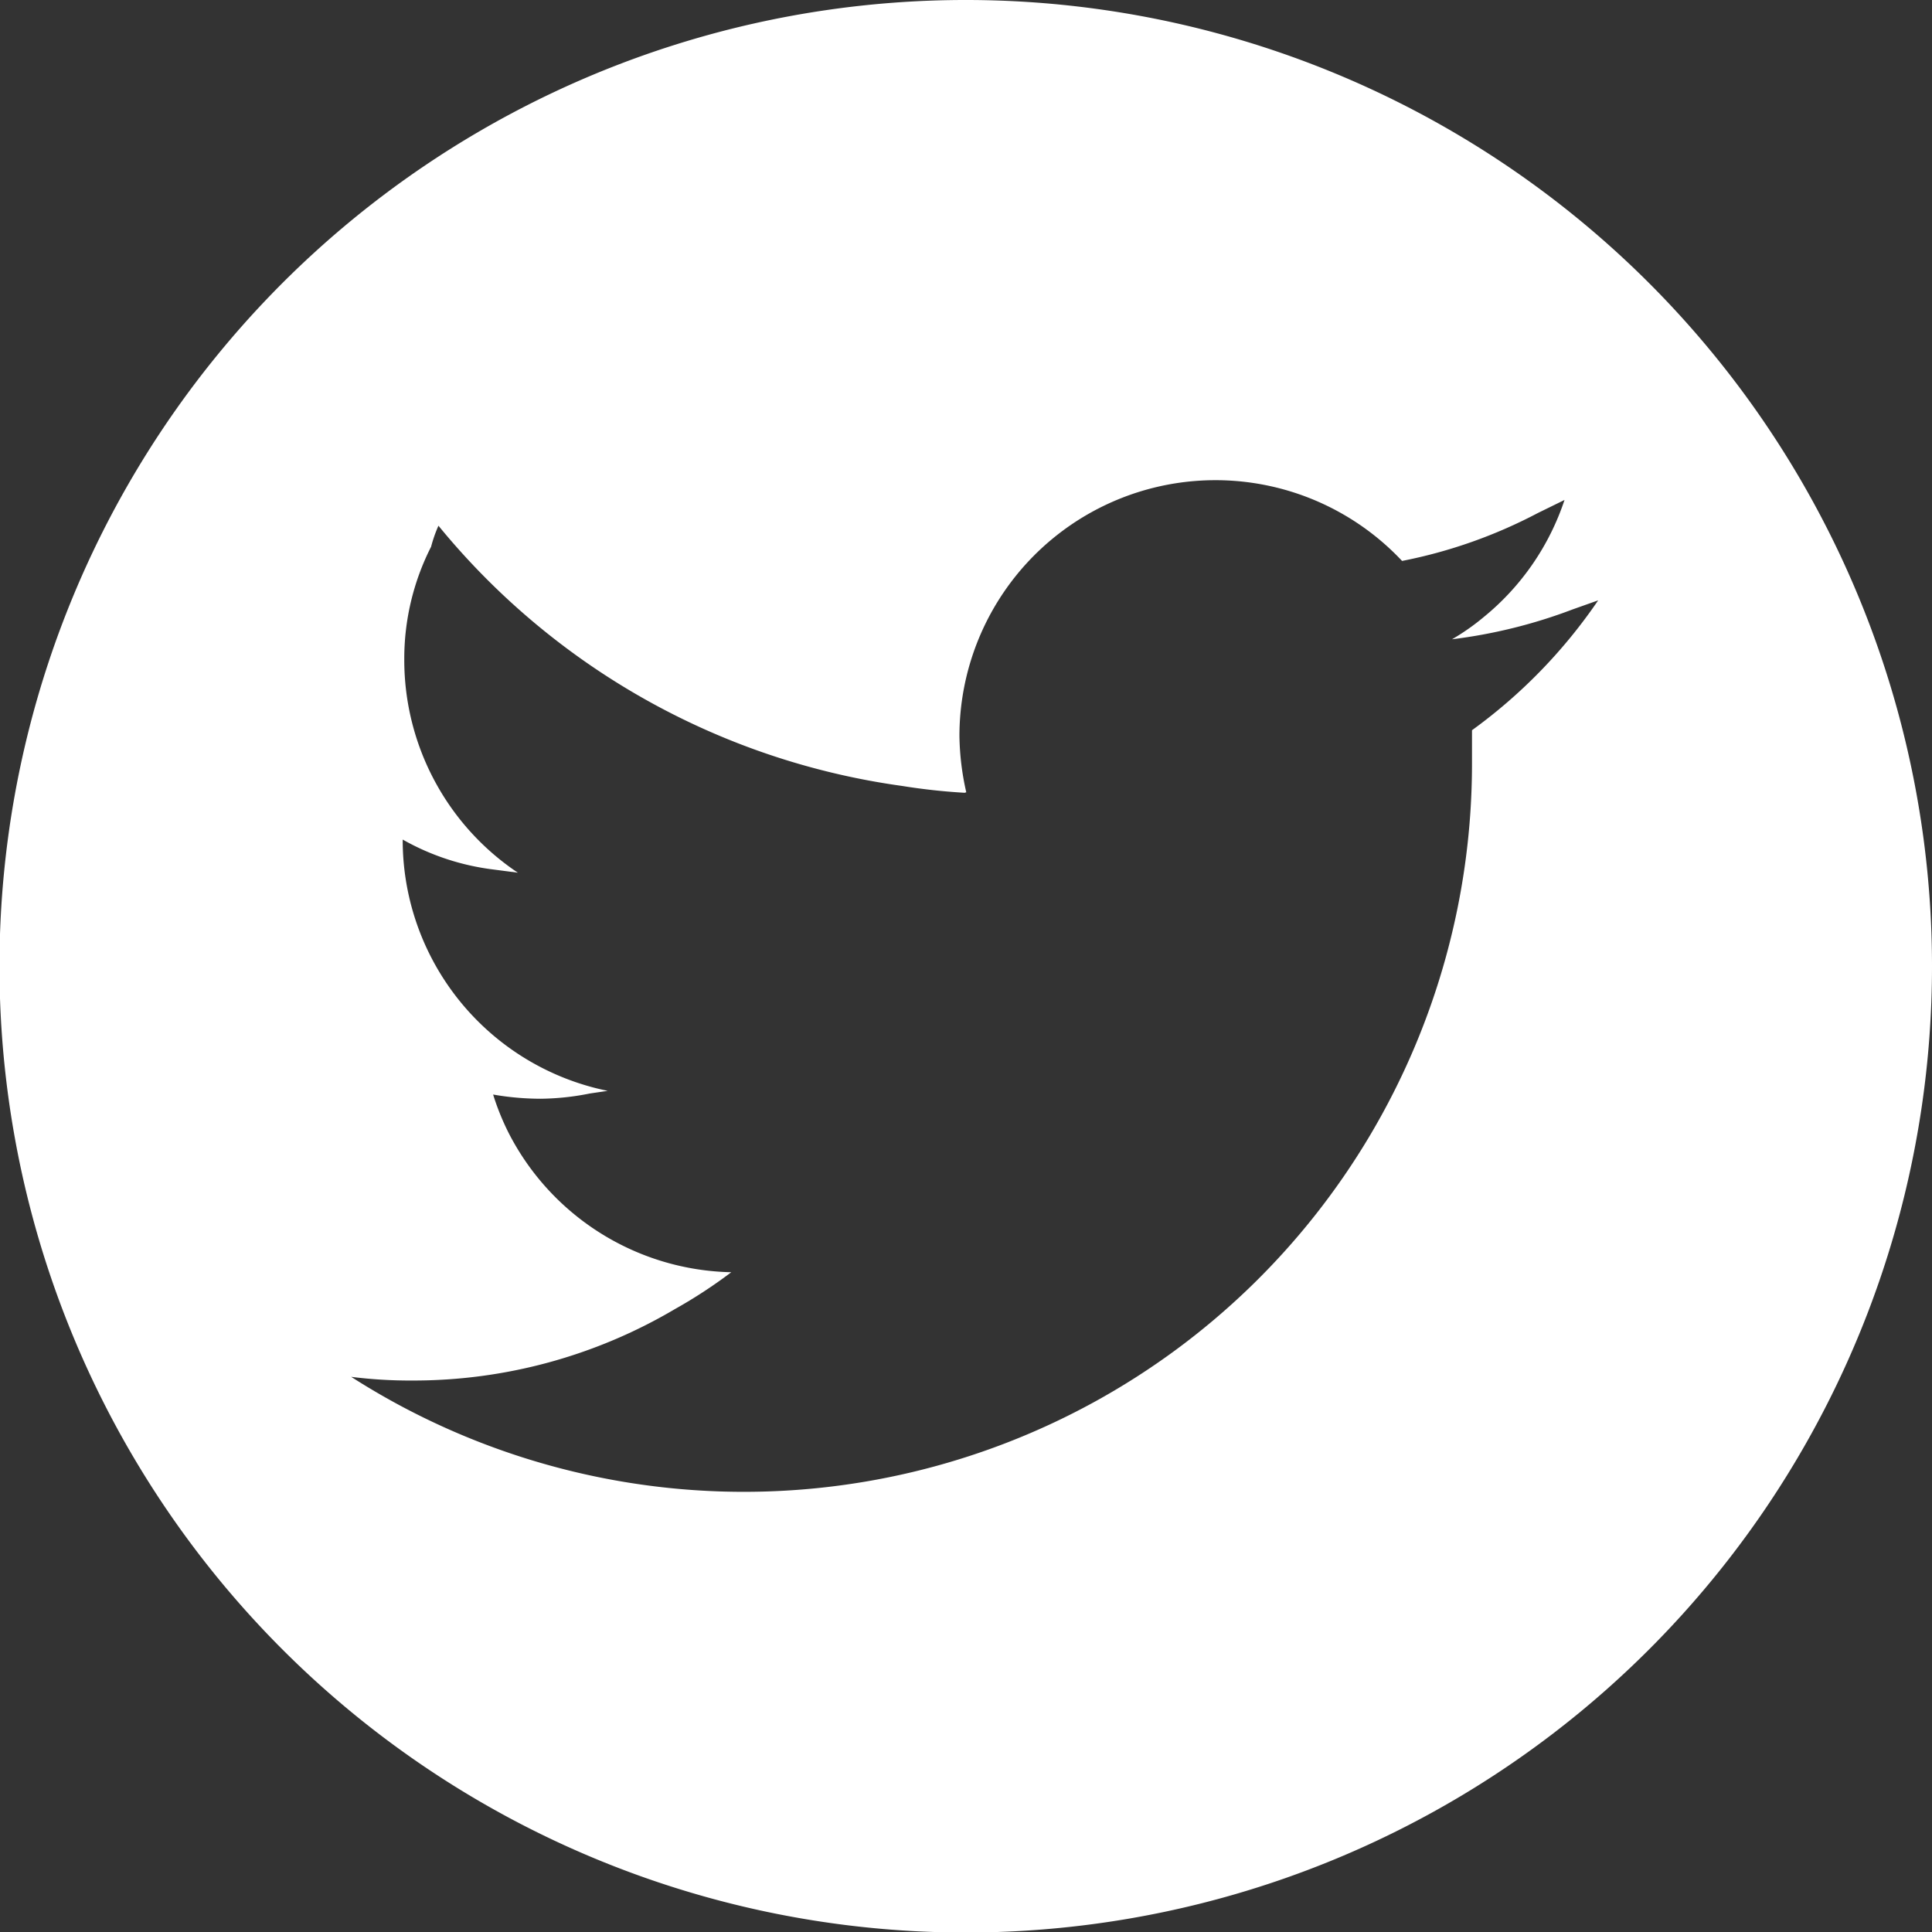 <svg xmlns="http://www.w3.org/2000/svg" viewBox="0 0 36.75 36.75"><rect x="0" y="0" width="36.75" height="36.75" fill="#333333" stroke="none"/><defs><style>.cls-1{fill:#fff;}</style></defs><g id="レイヤー_2" data-name="レイヤー 2"><g id="footer"><path class="cls-1" d="M18.38,0A18.38,18.38,0,1,0,36.75,18.38,18.38,18.38,0,0,0,18.38,0Zm0,15.07h0A5.1,5.1,0,0,1,18.25,14a4.87,4.87,0,0,1,8.42-3.33,9.42,9.42,0,0,0,2.58-.91l.51-.25a4.84,4.84,0,0,1-1.54,2.23,4.29,4.29,0,0,1-.6.42h0l0,0a9.81,9.81,0,0,0,2.3-.57l.48-.17A10,10,0,0,1,28,13.89c0,.21,0,.42,0,.63A13.85,13.85,0,0,1,6.68,26.19a8.92,8.92,0,0,0,1.16.07,9.78,9.78,0,0,0,5-1.36,9.36,9.36,0,0,0,1.07-.7h0l0,0a4.87,4.87,0,0,1-4.23-2.64,4.78,4.78,0,0,1-.3-.74,5.29,5.29,0,0,0,.9.08,4.92,4.92,0,0,0,.94-.1l.34-.05h0a4.87,4.87,0,0,1-3.9-4.78v0h0a4.65,4.65,0,0,0,1.73.57l.46.06,0,0h0a4.87,4.87,0,0,1-2.16-4.05,4.7,4.7,0,0,1,.51-2.15A2.64,2.64,0,0,1,8.34,10a13.85,13.85,0,0,0,8.82,4.95,11.7,11.7,0,0,0,1.19.13Z"/></g></g></svg>